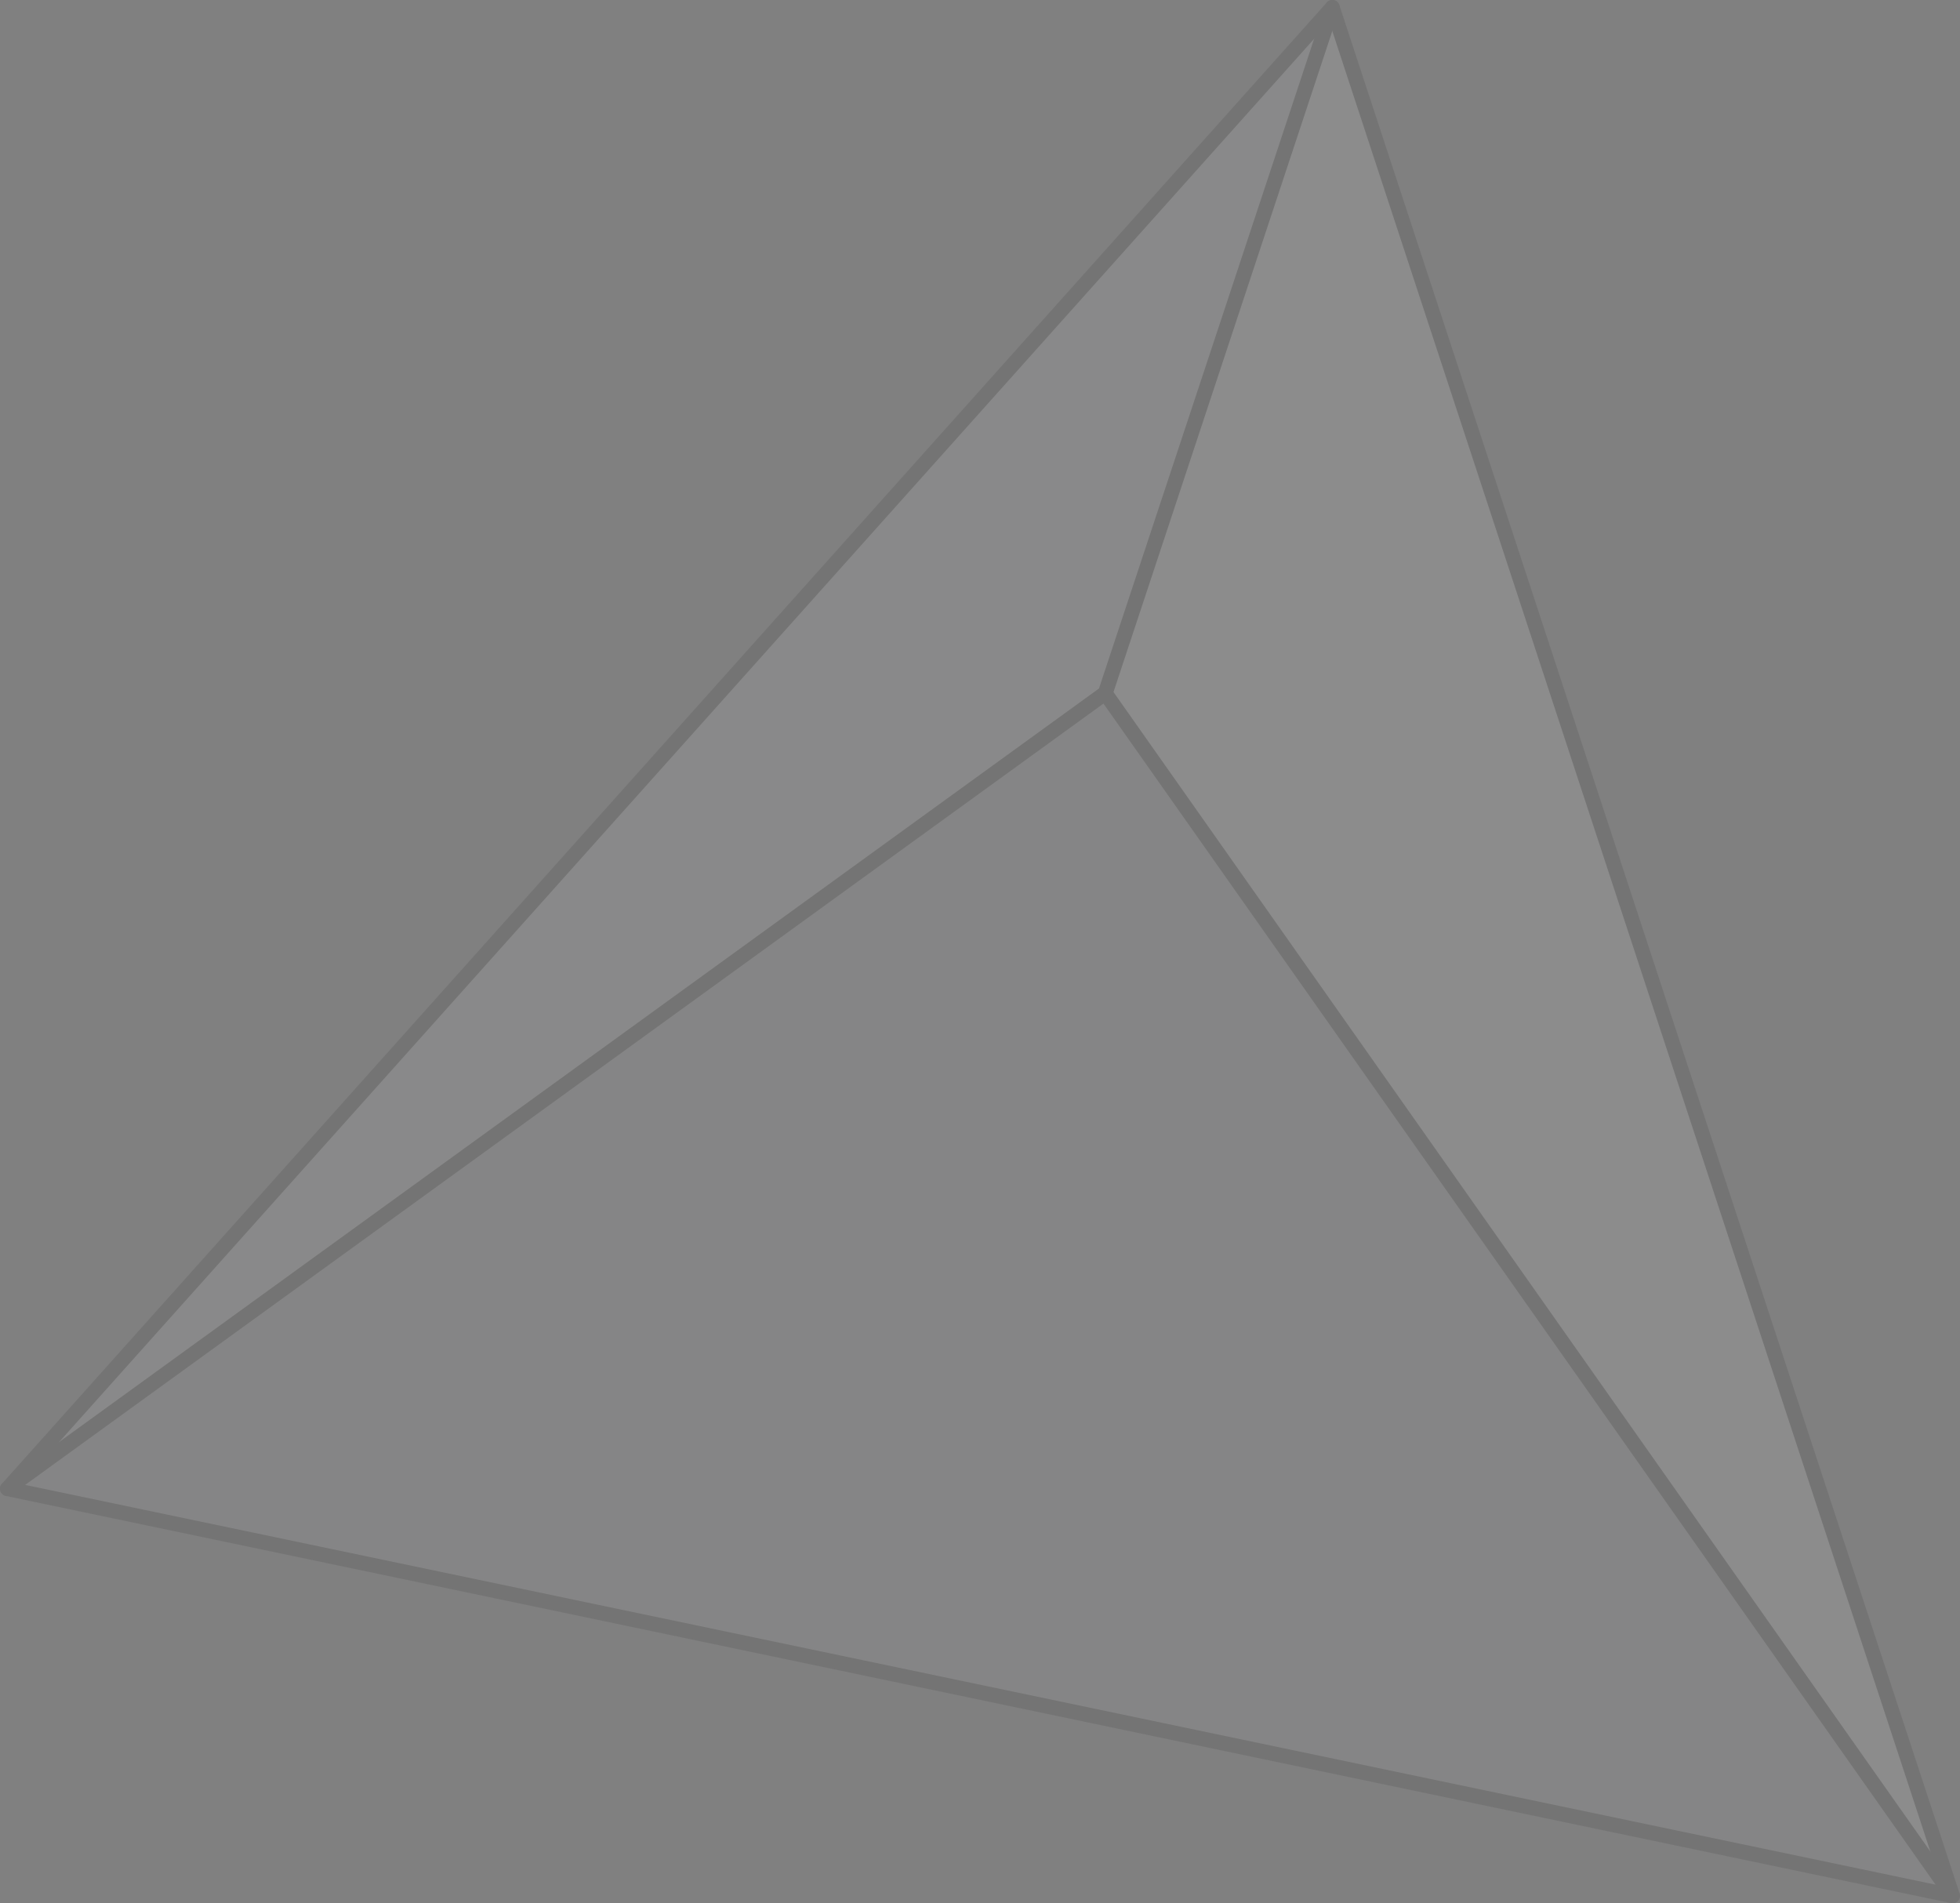 <?xml version="1.0" encoding="UTF-8"?>
<svg id="_レイヤー_2" data-name="レイヤー 2" xmlns="http://www.w3.org/2000/svg" viewBox="0 0 200.75 194.91">
  <rect x="0" y="0" width="200.75" height="194.91" fill="#808080" stroke="none"/>
  <defs>
    <style>
      .cls-1 {
        fill: #fff;
      }

      .cls-2 {
        fill: #e4e5e6;
      }

      .cls-3 {
        fill: #babcbe;
      }

      .cls-4 {
        fill: #0c0a0c;
      }

      .cls-5 {
        fill: none;
        opacity: .1;
      }
    </style>
  </defs>
  <g id="_レイヤー_1-2" data-name="レイヤー 1">
    <g class="cls-5">
      <g>
        <g>
          <polygon class="cls-1" points="136.46 .76 199.99 194.15 113.21 70.99 136.46 .76"/>
          <polygon class="cls-2" points="136.46 .76 113.21 70.99 .76 152.46 136.46 .76"/>
          <polygon class="cls-3" points="113.21 70.99 199.99 194.15 .76 152.46 113.21 70.99"/>
        </g>
        <g>
          <path class="cls-4" d="m200.46,194.75c-.17.14-.4.19-.62.15L.6,153.2c-.26-.06-.48-.25-.56-.51-.08-.26-.03-.54.16-.74L135.9.25c.18-.2.45-.29.72-.24.26.06.48.25.56.51l63.53,193.39c.08.26.03.54-.16.74-.03.03-.06.06-.1.09ZM2.2,151.99l196.67,41.15L136.15,2.24,2.2,151.99Z"/>
          <path class="cls-4" d="m113.67,71.58s-.02.01-.02.02L1.2,153.07c-.34.25-.81.17-1.06-.17-.25-.34-.17-.81.17-1.06l112.25-81.33L135.74.52c.13-.4.56-.61.96-.48.4.13.61.56.48.96l-23.25,70.23c-.05.14-.13.26-.25.36Z"/>
          <path class="cls-4" d="m200.46,194.75s-.02.02-.03.03c-.34.24-.81.16-1.06-.18l-86.79-123.17c-.24-.34-.16-.81.18-1.06.34-.24.81-.16,1.06.18l86.79,123.17c.23.33.16.78-.15,1.03Z"/>
        </g>
      </g>
    </g>
  </g>
</svg>